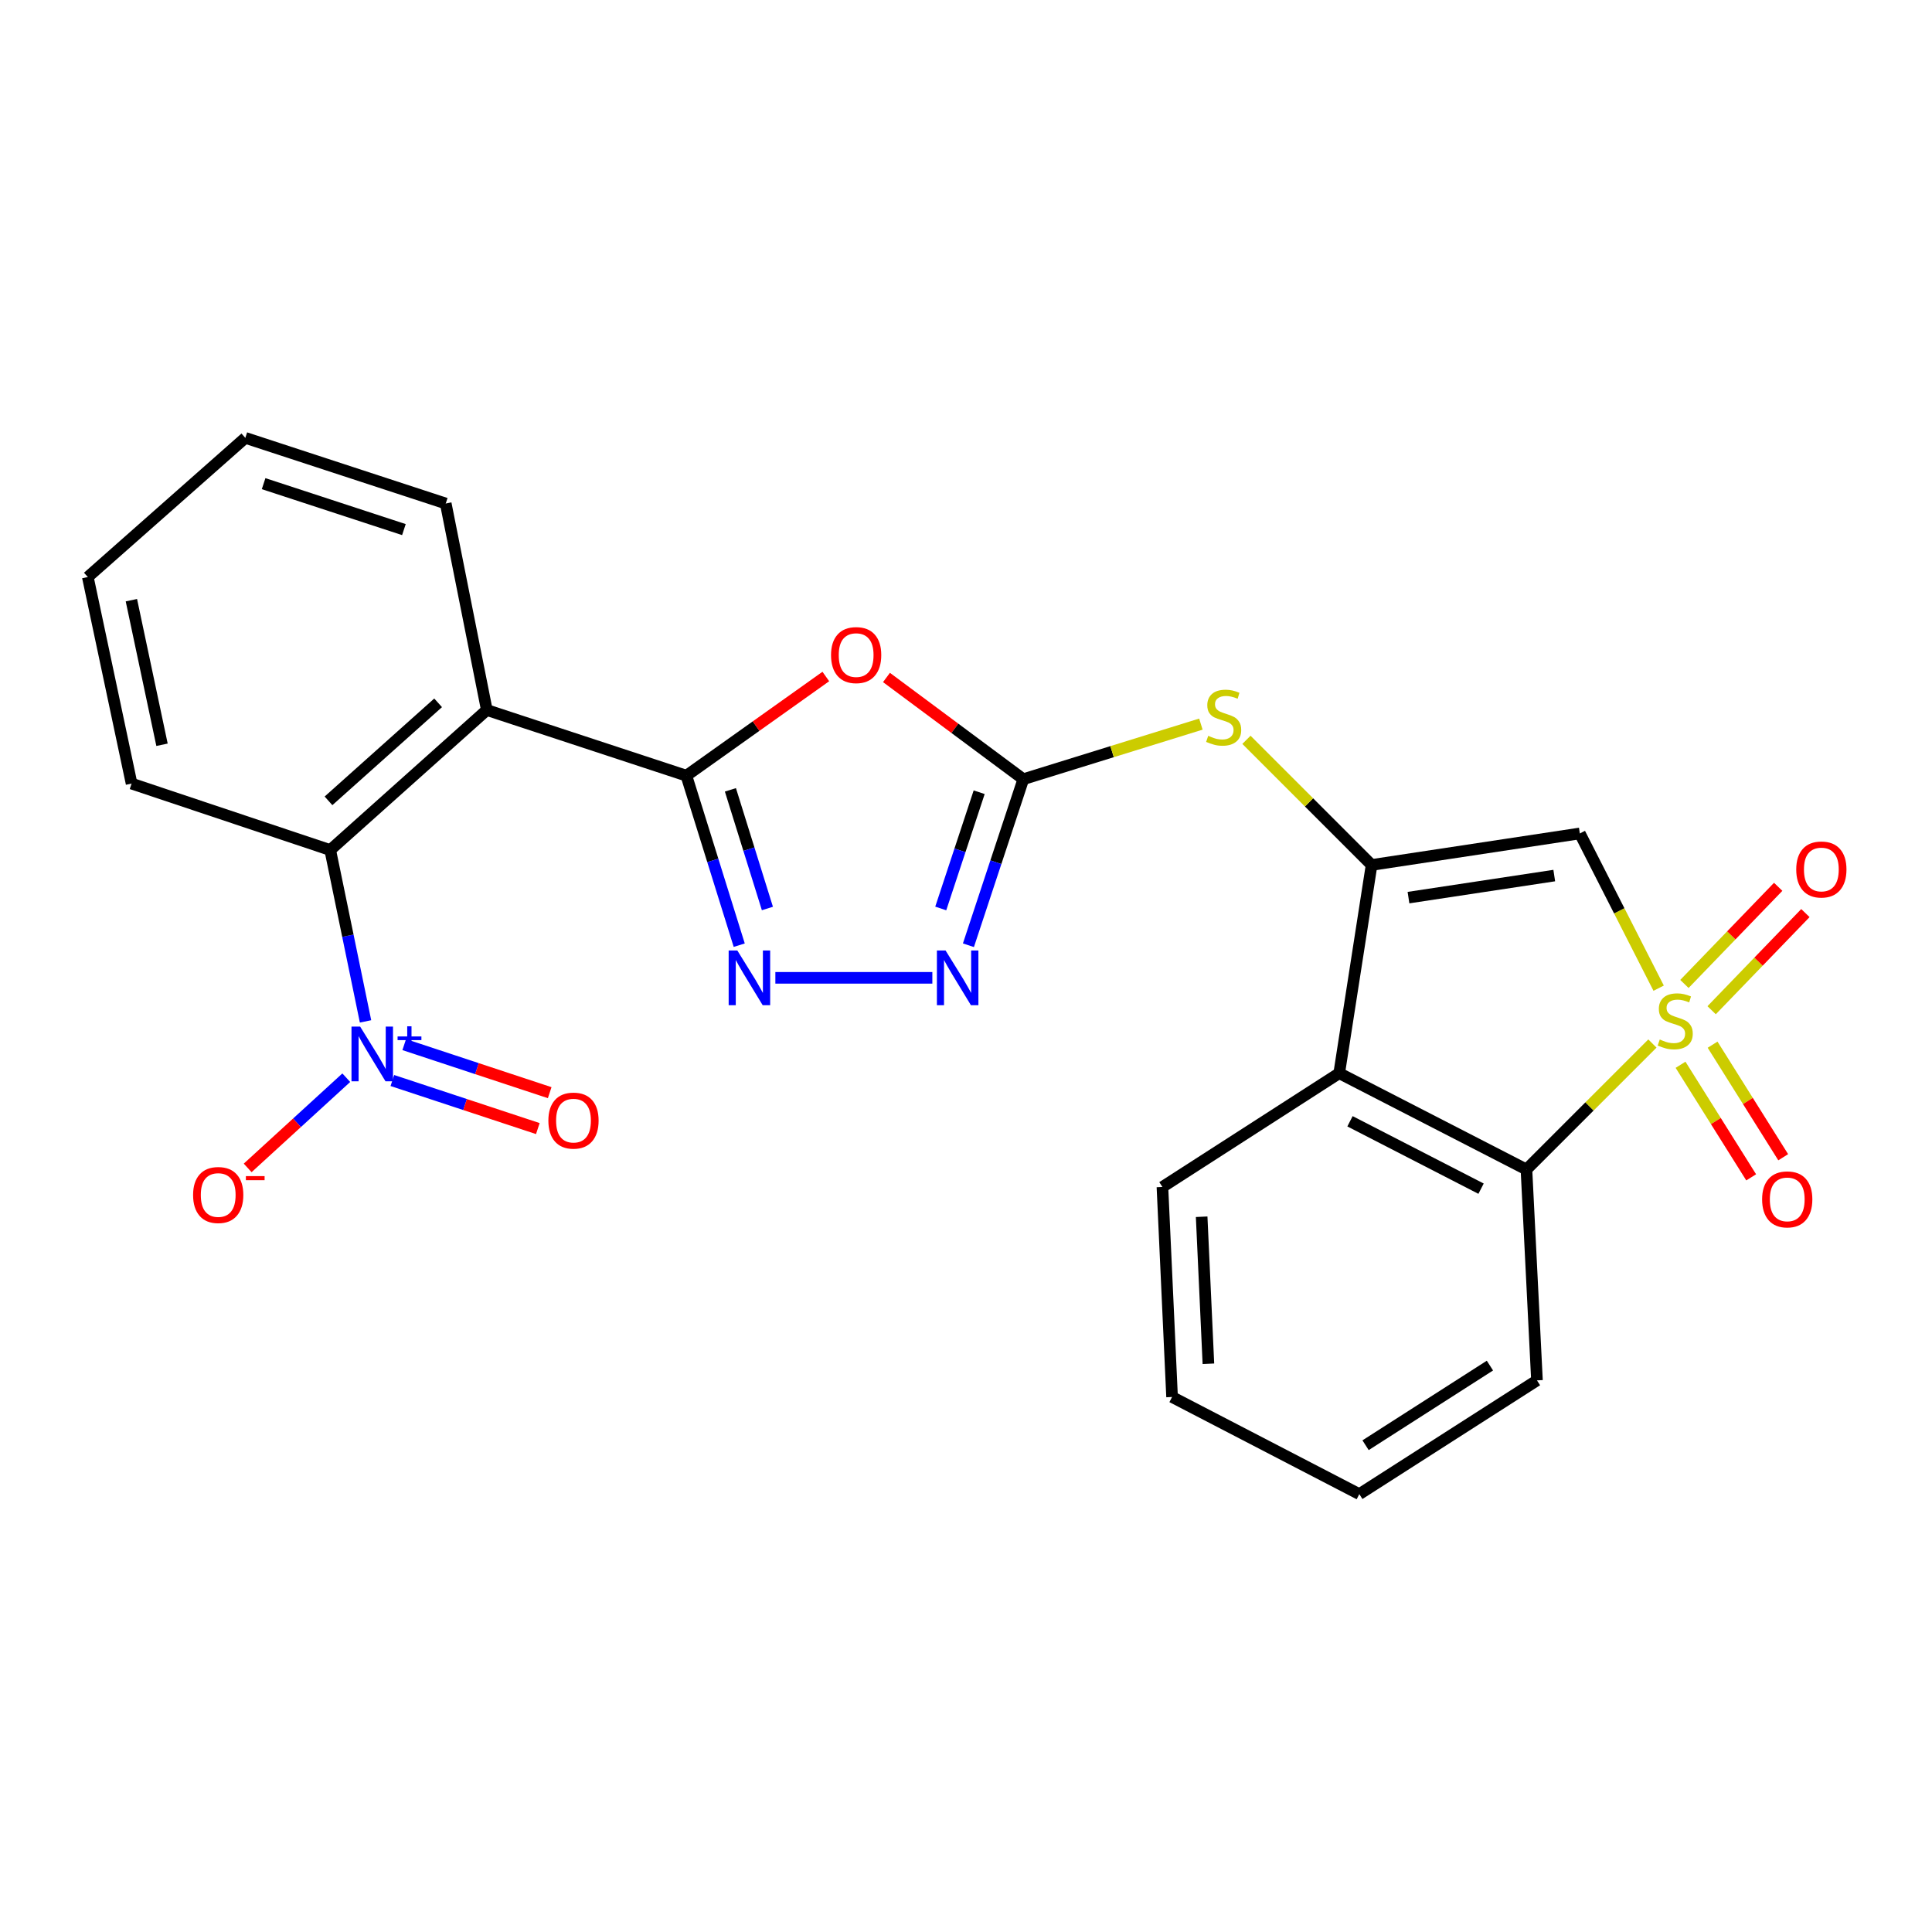 <?xml version='1.0' encoding='iso-8859-1'?>
<svg version='1.1' baseProfile='full'
              xmlns='http://www.w3.org/2000/svg'
                      xmlns:rdkit='http://www.rdkit.org/xml'
                      xmlns:xlink='http://www.w3.org/1999/xlink'
                  xml:space='preserve'
width='1000px' height='1000px' viewBox='0 0 1000 1000'>
<!-- END OF HEADER -->
<rect style='opacity:1.0;fill:#FFFFFF;stroke:none' width='1000' height='1000' x='0' y='0'> </rect>
<path class='bond-0' d='M 858.514,511.48 L 838.116,471.434' style='fill:none;fill-rule:evenodd;stroke:#CCCC00;stroke-width:6px;stroke-linecap:butt;stroke-linejoin:miter;stroke-opacity:1' />
<path class='bond-0' d='M 838.116,471.434 L 817.718,431.388' style='fill:none;fill-rule:evenodd;stroke:#000000;stroke-width:6px;stroke-linecap:butt;stroke-linejoin:miter;stroke-opacity:1' />
<path class='bond-8' d='M 855.289,540.122 L 822.687,572.724' style='fill:none;fill-rule:evenodd;stroke:#CCCC00;stroke-width:6px;stroke-linecap:butt;stroke-linejoin:miter;stroke-opacity:1' />
<path class='bond-8' d='M 822.687,572.724 L 790.084,605.327' style='fill:none;fill-rule:evenodd;stroke:#000000;stroke-width:6px;stroke-linecap:butt;stroke-linejoin:miter;stroke-opacity:1' />
<path class='bond-13' d='M 869.849,551.128 L 888.128,580.259' style='fill:none;fill-rule:evenodd;stroke:#CCCC00;stroke-width:6px;stroke-linecap:butt;stroke-linejoin:miter;stroke-opacity:1' />
<path class='bond-13' d='M 888.128,580.259 L 906.407,609.39' style='fill:none;fill-rule:evenodd;stroke:#FF0000;stroke-width:6px;stroke-linecap:butt;stroke-linejoin:miter;stroke-opacity:1' />
<path class='bond-13' d='M 886.43,540.724 L 904.709,569.855' style='fill:none;fill-rule:evenodd;stroke:#CCCC00;stroke-width:6px;stroke-linecap:butt;stroke-linejoin:miter;stroke-opacity:1' />
<path class='bond-13' d='M 904.709,569.855 L 922.988,598.986' style='fill:none;fill-rule:evenodd;stroke:#FF0000;stroke-width:6px;stroke-linecap:butt;stroke-linejoin:miter;stroke-opacity:1' />
<path class='bond-14' d='M 885.937,522.89 L 910.205,497.749' style='fill:none;fill-rule:evenodd;stroke:#CCCC00;stroke-width:6px;stroke-linecap:butt;stroke-linejoin:miter;stroke-opacity:1' />
<path class='bond-14' d='M 910.205,497.749 L 934.473,472.608' style='fill:none;fill-rule:evenodd;stroke:#FF0000;stroke-width:6px;stroke-linecap:butt;stroke-linejoin:miter;stroke-opacity:1' />
<path class='bond-14' d='M 871.852,509.295 L 896.121,484.154' style='fill:none;fill-rule:evenodd;stroke:#CCCC00;stroke-width:6px;stroke-linecap:butt;stroke-linejoin:miter;stroke-opacity:1' />
<path class='bond-14' d='M 896.121,484.154 L 920.389,459.013' style='fill:none;fill-rule:evenodd;stroke:#FF0000;stroke-width:6px;stroke-linecap:butt;stroke-linejoin:miter;stroke-opacity:1' />
<path class='bond-2' d='M 817.718,431.388 L 709.933,447.701' style='fill:none;fill-rule:evenodd;stroke:#000000;stroke-width:6px;stroke-linecap:butt;stroke-linejoin:miter;stroke-opacity:1' />
<path class='bond-2' d='M 804.48,453.19 L 729.03,464.609' style='fill:none;fill-rule:evenodd;stroke:#000000;stroke-width:6px;stroke-linecap:butt;stroke-linejoin:miter;stroke-opacity:1' />
<path class='bond-1' d='M 355.269,401.492 L 391.357,375.824' style='fill:none;fill-rule:evenodd;stroke:#000000;stroke-width:6px;stroke-linecap:butt;stroke-linejoin:miter;stroke-opacity:1' />
<path class='bond-1' d='M 391.357,375.824 L 427.445,350.156' style='fill:none;fill-rule:evenodd;stroke:#FF0000;stroke-width:6px;stroke-linecap:butt;stroke-linejoin:miter;stroke-opacity:1' />
<path class='bond-7' d='M 355.269,401.492 L 251.976,367.507' style='fill:none;fill-rule:evenodd;stroke:#000000;stroke-width:6px;stroke-linecap:butt;stroke-linejoin:miter;stroke-opacity:1' />
<path class='bond-27' d='M 355.269,401.492 L 368.947,445.357' style='fill:none;fill-rule:evenodd;stroke:#000000;stroke-width:6px;stroke-linecap:butt;stroke-linejoin:miter;stroke-opacity:1' />
<path class='bond-27' d='M 368.947,445.357 L 382.625,489.223' style='fill:none;fill-rule:evenodd;stroke:#0000FF;stroke-width:6px;stroke-linecap:butt;stroke-linejoin:miter;stroke-opacity:1' />
<path class='bond-27' d='M 378.061,408.824 L 387.635,439.53' style='fill:none;fill-rule:evenodd;stroke:#000000;stroke-width:6px;stroke-linecap:butt;stroke-linejoin:miter;stroke-opacity:1' />
<path class='bond-27' d='M 387.635,439.53 L 397.21,470.236' style='fill:none;fill-rule:evenodd;stroke:#0000FF;stroke-width:6px;stroke-linecap:butt;stroke-linejoin:miter;stroke-opacity:1' />
<path class='bond-12' d='M 709.933,447.701 L 677.546,415.313' style='fill:none;fill-rule:evenodd;stroke:#000000;stroke-width:6px;stroke-linecap:butt;stroke-linejoin:miter;stroke-opacity:1' />
<path class='bond-12' d='M 677.546,415.313 L 645.158,382.926' style='fill:none;fill-rule:evenodd;stroke:#CCCC00;stroke-width:6px;stroke-linecap:butt;stroke-linejoin:miter;stroke-opacity:1' />
<path class='bond-25' d='M 709.933,447.701 L 693.175,555.486' style='fill:none;fill-rule:evenodd;stroke:#000000;stroke-width:6px;stroke-linecap:butt;stroke-linejoin:miter;stroke-opacity:1' />
<path class='bond-3' d='M 458.837,350.659 L 494.251,376.983' style='fill:none;fill-rule:evenodd;stroke:#FF0000;stroke-width:6px;stroke-linecap:butt;stroke-linejoin:miter;stroke-opacity:1' />
<path class='bond-3' d='M 494.251,376.983 L 529.665,403.308' style='fill:none;fill-rule:evenodd;stroke:#000000;stroke-width:6px;stroke-linecap:butt;stroke-linejoin:miter;stroke-opacity:1' />
<path class='bond-4' d='M 529.665,403.308 L 575.621,389.053' style='fill:none;fill-rule:evenodd;stroke:#000000;stroke-width:6px;stroke-linecap:butt;stroke-linejoin:miter;stroke-opacity:1' />
<path class='bond-4' d='M 575.621,389.053 L 621.577,374.798' style='fill:none;fill-rule:evenodd;stroke:#CCCC00;stroke-width:6px;stroke-linecap:butt;stroke-linejoin:miter;stroke-opacity:1' />
<path class='bond-9' d='M 529.665,403.308 L 515.46,446.282' style='fill:none;fill-rule:evenodd;stroke:#000000;stroke-width:6px;stroke-linecap:butt;stroke-linejoin:miter;stroke-opacity:1' />
<path class='bond-9' d='M 515.46,446.282 L 501.255,489.256' style='fill:none;fill-rule:evenodd;stroke:#0000FF;stroke-width:6px;stroke-linecap:butt;stroke-linejoin:miter;stroke-opacity:1' />
<path class='bond-9' d='M 506.817,410.056 L 496.874,440.138' style='fill:none;fill-rule:evenodd;stroke:#000000;stroke-width:6px;stroke-linecap:butt;stroke-linejoin:miter;stroke-opacity:1' />
<path class='bond-9' d='M 496.874,440.138 L 486.93,470.22' style='fill:none;fill-rule:evenodd;stroke:#0000FF;stroke-width:6px;stroke-linecap:butt;stroke-linejoin:miter;stroke-opacity:1' />
<path class='bond-5' d='M 189.2,528.67 L 180.061,484.325' style='fill:none;fill-rule:evenodd;stroke:#0000FF;stroke-width:6px;stroke-linecap:butt;stroke-linejoin:miter;stroke-opacity:1' />
<path class='bond-5' d='M 180.061,484.325 L 170.922,439.979' style='fill:none;fill-rule:evenodd;stroke:#000000;stroke-width:6px;stroke-linecap:butt;stroke-linejoin:miter;stroke-opacity:1' />
<path class='bond-15' d='M 179.232,557.819 L 153.712,581.163' style='fill:none;fill-rule:evenodd;stroke:#0000FF;stroke-width:6px;stroke-linecap:butt;stroke-linejoin:miter;stroke-opacity:1' />
<path class='bond-15' d='M 153.712,581.163 L 128.192,604.507' style='fill:none;fill-rule:evenodd;stroke:#FF0000;stroke-width:6px;stroke-linecap:butt;stroke-linejoin:miter;stroke-opacity:1' />
<path class='bond-16' d='M 203.085,559.273 L 240.731,571.713' style='fill:none;fill-rule:evenodd;stroke:#0000FF;stroke-width:6px;stroke-linecap:butt;stroke-linejoin:miter;stroke-opacity:1' />
<path class='bond-16' d='M 240.731,571.713 L 278.378,584.153' style='fill:none;fill-rule:evenodd;stroke:#FF0000;stroke-width:6px;stroke-linecap:butt;stroke-linejoin:miter;stroke-opacity:1' />
<path class='bond-16' d='M 209.227,540.686 L 246.873,553.126' style='fill:none;fill-rule:evenodd;stroke:#0000FF;stroke-width:6px;stroke-linecap:butt;stroke-linejoin:miter;stroke-opacity:1' />
<path class='bond-16' d='M 246.873,553.126 L 284.52,565.566' style='fill:none;fill-rule:evenodd;stroke:#FF0000;stroke-width:6px;stroke-linecap:butt;stroke-linejoin:miter;stroke-opacity:1' />
<path class='bond-6' d='M 401.33,506.123 L 482.581,506.123' style='fill:none;fill-rule:evenodd;stroke:#0000FF;stroke-width:6px;stroke-linecap:butt;stroke-linejoin:miter;stroke-opacity:1' />
<path class='bond-11' d='M 251.976,367.507 L 170.922,439.979' style='fill:none;fill-rule:evenodd;stroke:#000000;stroke-width:6px;stroke-linecap:butt;stroke-linejoin:miter;stroke-opacity:1' />
<path class='bond-11' d='M 226.77,363.785 L 170.033,414.516' style='fill:none;fill-rule:evenodd;stroke:#000000;stroke-width:6px;stroke-linecap:butt;stroke-linejoin:miter;stroke-opacity:1' />
<path class='bond-17' d='M 251.976,367.507 L 230.715,260.614' style='fill:none;fill-rule:evenodd;stroke:#000000;stroke-width:6px;stroke-linecap:butt;stroke-linejoin:miter;stroke-opacity:1' />
<path class='bond-10' d='M 790.084,605.327 L 693.175,555.486' style='fill:none;fill-rule:evenodd;stroke:#000000;stroke-width:6px;stroke-linecap:butt;stroke-linejoin:miter;stroke-opacity:1' />
<path class='bond-10' d='M 766.594,615.259 L 698.758,580.37' style='fill:none;fill-rule:evenodd;stroke:#000000;stroke-width:6px;stroke-linecap:butt;stroke-linejoin:miter;stroke-opacity:1' />
<path class='bond-19' d='M 790.084,605.327 L 795.533,714.482' style='fill:none;fill-rule:evenodd;stroke:#000000;stroke-width:6px;stroke-linecap:butt;stroke-linejoin:miter;stroke-opacity:1' />
<path class='bond-18' d='M 693.175,555.486 L 601.67,614.375' style='fill:none;fill-rule:evenodd;stroke:#000000;stroke-width:6px;stroke-linecap:butt;stroke-linejoin:miter;stroke-opacity:1' />
<path class='bond-20' d='M 170.922,439.979 L 68.108,405.581' style='fill:none;fill-rule:evenodd;stroke:#000000;stroke-width:6px;stroke-linecap:butt;stroke-linejoin:miter;stroke-opacity:1' />
<path class='bond-21' d='M 230.715,260.614 L 126.976,226.639' style='fill:none;fill-rule:evenodd;stroke:#000000;stroke-width:6px;stroke-linecap:butt;stroke-linejoin:miter;stroke-opacity:1' />
<path class='bond-21' d='M 209.061,274.121 L 136.444,250.339' style='fill:none;fill-rule:evenodd;stroke:#000000;stroke-width:6px;stroke-linecap:butt;stroke-linejoin:miter;stroke-opacity:1' />
<path class='bond-26' d='M 601.67,614.375 L 606.662,723.084' style='fill:none;fill-rule:evenodd;stroke:#000000;stroke-width:6px;stroke-linecap:butt;stroke-linejoin:miter;stroke-opacity:1' />
<path class='bond-26' d='M 621.974,629.784 L 625.468,705.88' style='fill:none;fill-rule:evenodd;stroke:#000000;stroke-width:6px;stroke-linecap:butt;stroke-linejoin:miter;stroke-opacity:1' />
<path class='bond-23' d='M 795.533,714.482 L 703.582,773.361' style='fill:none;fill-rule:evenodd;stroke:#000000;stroke-width:6px;stroke-linecap:butt;stroke-linejoin:miter;stroke-opacity:1' />
<path class='bond-23' d='M 771.184,706.828 L 706.819,748.043' style='fill:none;fill-rule:evenodd;stroke:#000000;stroke-width:6px;stroke-linecap:butt;stroke-linejoin:miter;stroke-opacity:1' />
<path class='bond-28' d='M 68.108,405.581 L 45.455,298.677' style='fill:none;fill-rule:evenodd;stroke:#000000;stroke-width:6px;stroke-linecap:butt;stroke-linejoin:miter;stroke-opacity:1' />
<path class='bond-28' d='M 83.86,385.487 L 68.003,310.655' style='fill:none;fill-rule:evenodd;stroke:#000000;stroke-width:6px;stroke-linecap:butt;stroke-linejoin:miter;stroke-opacity:1' />
<path class='bond-24' d='M 126.976,226.639 L 45.455,298.677' style='fill:none;fill-rule:evenodd;stroke:#000000;stroke-width:6px;stroke-linecap:butt;stroke-linejoin:miter;stroke-opacity:1' />
<path class='bond-22' d='M 606.662,723.084 L 703.582,773.361' style='fill:none;fill-rule:evenodd;stroke:#000000;stroke-width:6px;stroke-linecap:butt;stroke-linejoin:miter;stroke-opacity:1' />
<path  class='atom-0' d='M 859.092 538.039
Q 859.412 538.159, 860.732 538.719
Q 862.052 539.279, 863.492 539.639
Q 864.972 539.959, 866.412 539.959
Q 869.092 539.959, 870.652 538.679
Q 872.212 537.359, 872.212 535.079
Q 872.212 533.519, 871.412 532.559
Q 870.652 531.599, 869.452 531.079
Q 868.252 530.559, 866.252 529.959
Q 863.732 529.199, 862.212 528.479
Q 860.732 527.759, 859.652 526.239
Q 858.612 524.719, 858.612 522.159
Q 858.612 518.599, 861.012 516.399
Q 863.452 514.199, 868.252 514.199
Q 871.532 514.199, 875.252 515.759
L 874.332 518.839
Q 870.932 517.439, 868.372 517.439
Q 865.612 517.439, 864.092 518.599
Q 862.572 519.719, 862.612 521.679
Q 862.612 523.199, 863.372 524.119
Q 864.172 525.039, 865.292 525.559
Q 866.452 526.079, 868.372 526.679
Q 870.932 527.479, 872.452 528.279
Q 873.972 529.079, 875.052 530.719
Q 876.172 532.319, 876.172 535.079
Q 876.172 538.999, 873.532 541.119
Q 870.932 543.199, 866.572 543.199
Q 864.052 543.199, 862.132 542.639
Q 860.252 542.119, 858.012 541.199
L 859.092 538.039
' fill='#CCCC00'/>
<path  class='atom-4' d='M 430.141 339.072
Q 430.141 332.272, 433.501 328.472
Q 436.861 324.672, 443.141 324.672
Q 449.421 324.672, 452.781 328.472
Q 456.141 332.272, 456.141 339.072
Q 456.141 345.952, 452.741 349.872
Q 449.341 353.752, 443.141 353.752
Q 436.901 353.752, 433.501 349.872
Q 430.141 345.992, 430.141 339.072
M 443.141 350.552
Q 447.461 350.552, 449.781 347.672
Q 452.141 344.752, 452.141 339.072
Q 452.141 333.512, 449.781 330.712
Q 447.461 327.872, 443.141 327.872
Q 438.821 327.872, 436.461 330.672
Q 434.141 333.472, 434.141 339.072
Q 434.141 344.792, 436.461 347.672
Q 438.821 350.552, 443.141 350.552
' fill='#FF0000'/>
<path  class='atom-6' d='M 186.413 531.364
L 195.693 546.364
Q 196.613 547.844, 198.093 550.524
Q 199.573 553.204, 199.653 553.364
L 199.653 531.364
L 203.413 531.364
L 203.413 559.684
L 199.533 559.684
L 189.573 543.284
Q 188.413 541.364, 187.173 539.164
Q 185.973 536.964, 185.613 536.284
L 185.613 559.684
L 181.933 559.684
L 181.933 531.364
L 186.413 531.364
' fill='#0000FF'/>
<path  class='atom-6' d='M 205.789 536.469
L 210.779 536.469
L 210.779 531.215
L 212.996 531.215
L 212.996 536.469
L 218.118 536.469
L 218.118 538.369
L 212.996 538.369
L 212.996 543.649
L 210.779 543.649
L 210.779 538.369
L 205.789 538.369
L 205.789 536.469
' fill='#0000FF'/>
<path  class='atom-7' d='M 381.635 491.963
L 390.915 506.963
Q 391.835 508.443, 393.315 511.123
Q 394.795 513.803, 394.875 513.963
L 394.875 491.963
L 398.635 491.963
L 398.635 520.283
L 394.755 520.283
L 384.795 503.883
Q 383.635 501.963, 382.395 499.763
Q 381.195 497.563, 380.835 496.883
L 380.835 520.283
L 377.155 520.283
L 377.155 491.963
L 381.635 491.963
' fill='#0000FF'/>
<path  class='atom-10' d='M 489.42 491.963
L 498.7 506.963
Q 499.62 508.443, 501.1 511.123
Q 502.58 513.803, 502.66 513.963
L 502.66 491.963
L 506.42 491.963
L 506.42 520.283
L 502.54 520.283
L 492.58 503.883
Q 491.42 501.963, 490.18 499.763
Q 488.98 497.563, 488.62 496.883
L 488.62 520.283
L 484.94 520.283
L 484.94 491.963
L 489.42 491.963
' fill='#0000FF'/>
<path  class='atom-13' d='M 625.371 380.859
Q 625.691 380.979, 627.011 381.539
Q 628.331 382.099, 629.771 382.459
Q 631.251 382.779, 632.691 382.779
Q 635.371 382.779, 636.931 381.499
Q 638.491 380.179, 638.491 377.899
Q 638.491 376.339, 637.691 375.379
Q 636.931 374.419, 635.731 373.899
Q 634.531 373.379, 632.531 372.779
Q 630.011 372.019, 628.491 371.299
Q 627.011 370.579, 625.931 369.059
Q 624.891 367.539, 624.891 364.979
Q 624.891 361.419, 627.291 359.219
Q 629.731 357.019, 634.531 357.019
Q 637.811 357.019, 641.531 358.579
L 640.611 361.659
Q 637.211 360.259, 634.651 360.259
Q 631.891 360.259, 630.371 361.419
Q 628.851 362.539, 628.891 364.499
Q 628.891 366.019, 629.651 366.939
Q 630.451 367.859, 631.571 368.379
Q 632.731 368.899, 634.651 369.499
Q 637.211 370.299, 638.731 371.099
Q 640.251 371.899, 641.331 373.539
Q 642.451 375.139, 642.451 377.899
Q 642.451 381.819, 639.811 383.939
Q 637.211 386.019, 632.851 386.019
Q 630.331 386.019, 628.411 385.459
Q 626.531 384.939, 624.291 384.019
L 625.371 380.859
' fill='#CCCC00'/>
<path  class='atom-14' d='M 912.068 620.795
Q 912.068 613.995, 915.428 610.195
Q 918.788 606.395, 925.068 606.395
Q 931.348 606.395, 934.708 610.195
Q 938.068 613.995, 938.068 620.795
Q 938.068 627.675, 934.668 631.595
Q 931.268 635.475, 925.068 635.475
Q 918.828 635.475, 915.428 631.595
Q 912.068 627.715, 912.068 620.795
M 925.068 632.275
Q 929.388 632.275, 931.708 629.395
Q 934.068 626.475, 934.068 620.795
Q 934.068 615.235, 931.708 612.435
Q 929.388 609.595, 925.068 609.595
Q 920.748 609.595, 918.388 612.395
Q 916.068 615.195, 916.068 620.795
Q 916.068 626.515, 918.388 629.395
Q 920.748 632.275, 925.068 632.275
' fill='#FF0000'/>
<path  class='atom-15' d='M 929.729 450.043
Q 929.729 443.243, 933.089 439.443
Q 936.449 435.643, 942.729 435.643
Q 949.009 435.643, 952.369 439.443
Q 955.729 443.243, 955.729 450.043
Q 955.729 456.923, 952.329 460.843
Q 948.929 464.723, 942.729 464.723
Q 936.489 464.723, 933.089 460.843
Q 929.729 456.963, 929.729 450.043
M 942.729 461.523
Q 947.049 461.523, 949.369 458.643
Q 951.729 455.723, 951.729 450.043
Q 951.729 444.483, 949.369 441.683
Q 947.049 438.843, 942.729 438.843
Q 938.409 438.843, 936.049 441.643
Q 933.729 444.443, 933.729 450.043
Q 933.729 455.763, 936.049 458.643
Q 938.409 461.523, 942.729 461.523
' fill='#FF0000'/>
<path  class='atom-16' d='M 99.946 618.533
Q 99.946 611.733, 103.306 607.933
Q 106.666 604.133, 112.946 604.133
Q 119.226 604.133, 122.586 607.933
Q 125.946 611.733, 125.946 618.533
Q 125.946 625.413, 122.546 629.333
Q 119.146 633.213, 112.946 633.213
Q 106.706 633.213, 103.306 629.333
Q 99.946 625.453, 99.946 618.533
M 112.946 630.013
Q 117.266 630.013, 119.586 627.133
Q 121.946 624.213, 121.946 618.533
Q 121.946 612.973, 119.586 610.173
Q 117.266 607.333, 112.946 607.333
Q 108.626 607.333, 106.266 610.133
Q 103.946 612.933, 103.946 618.533
Q 103.946 624.253, 106.266 627.133
Q 108.626 630.013, 112.946 630.013
' fill='#FF0000'/>
<path  class='atom-16' d='M 127.266 608.756
L 136.955 608.756
L 136.955 610.868
L 127.266 610.868
L 127.266 608.756
' fill='#FF0000'/>
<path  class='atom-17' d='M 283.836 580.024
Q 283.836 573.224, 287.196 569.424
Q 290.556 565.624, 296.836 565.624
Q 303.116 565.624, 306.476 569.424
Q 309.836 573.224, 309.836 580.024
Q 309.836 586.904, 306.436 590.824
Q 303.036 594.704, 296.836 594.704
Q 290.596 594.704, 287.196 590.824
Q 283.836 586.944, 283.836 580.024
M 296.836 591.504
Q 301.156 591.504, 303.476 588.624
Q 305.836 585.704, 305.836 580.024
Q 305.836 574.464, 303.476 571.664
Q 301.156 568.824, 296.836 568.824
Q 292.516 568.824, 290.156 571.624
Q 287.836 574.424, 287.836 580.024
Q 287.836 585.744, 290.156 588.624
Q 292.516 591.504, 296.836 591.504
' fill='#FF0000'/>
</svg>
